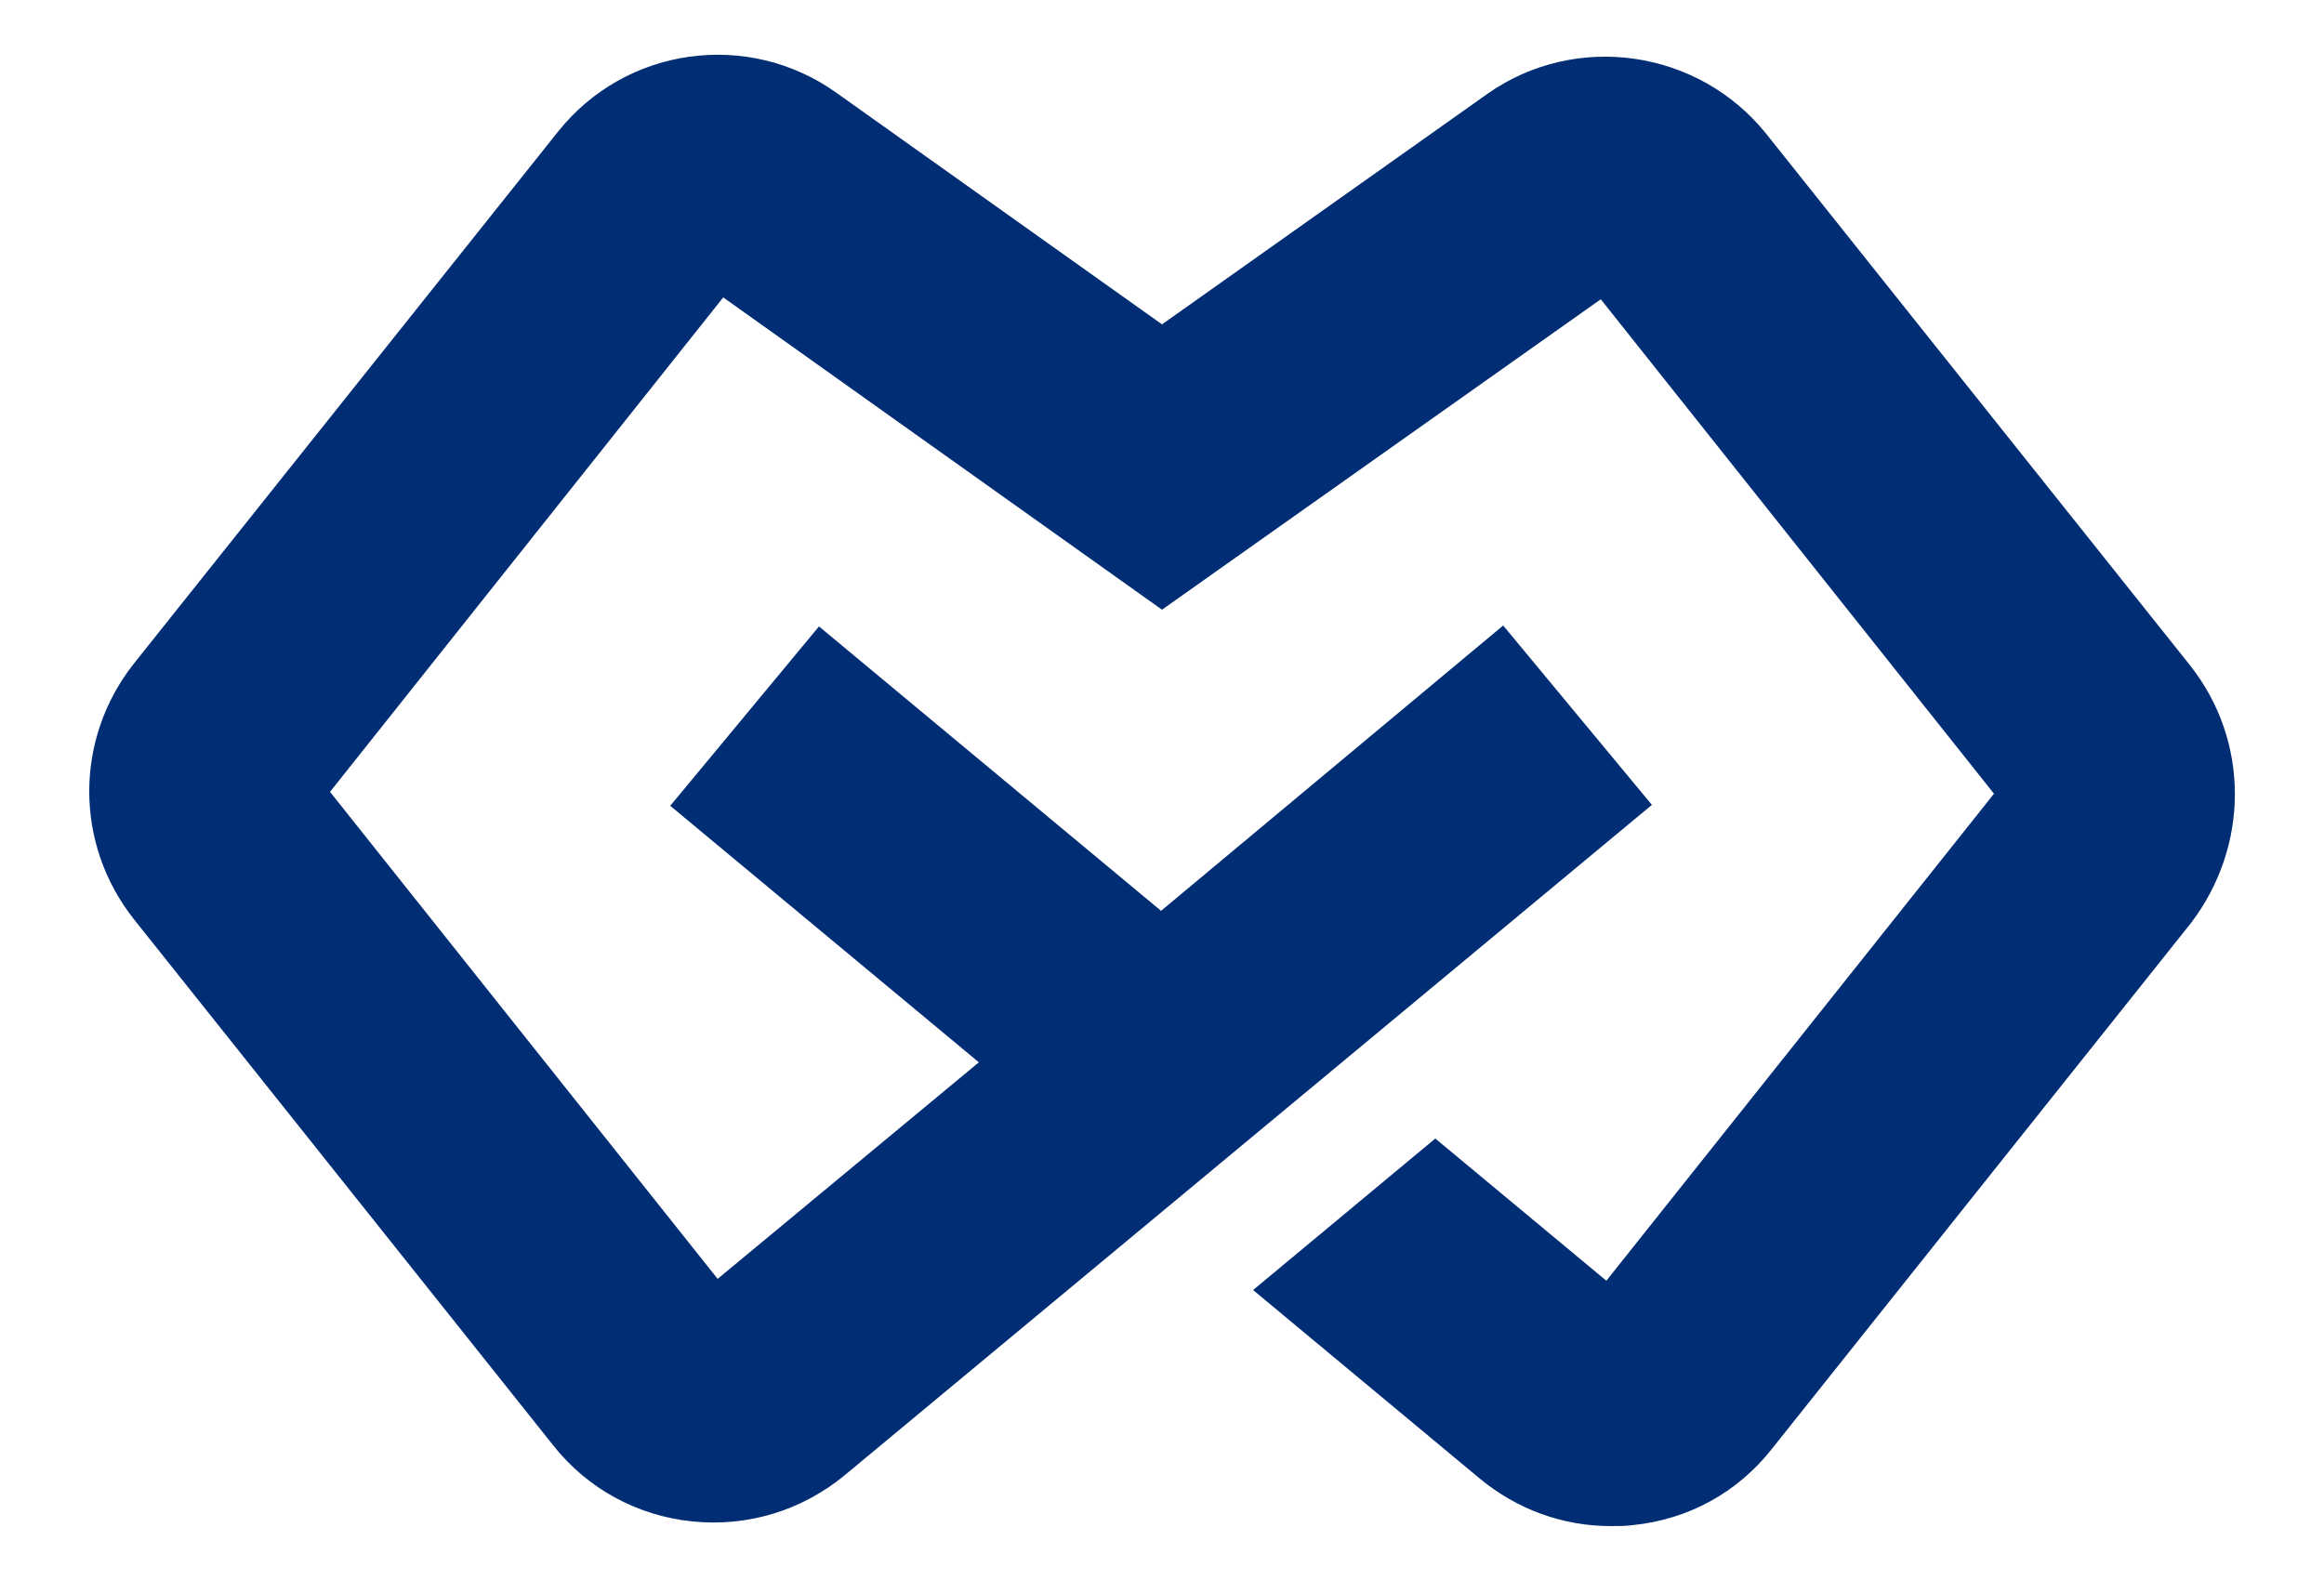 <?xml version="1.0" encoding="utf-8"?>
<!-- Generator: Adobe Illustrator 28.0.0, SVG Export Plug-In . SVG Version: 6.00 Build 0)  -->
<svg version="1.1" id="Layer_1" xmlns="http://www.w3.org/2000/svg" xmlns:xlink="http://www.w3.org/1999/xlink" x="0px" y="0px"
	 viewBox="0 0 250 170" style="enable-background:new 0 0 250 170;" xml:space="preserve">
<style type="text/css">
	.st0{fill:#002D74;}
</style>
<path class="st0" d="M235.6,71.6L190,14.4c-7.3-9.1-20.5-11-30-4.3l-35,24.8L90,10C80.5,3.2,67.3,5,60,14.2L14.4,71.4
	C8,79.5,8,90.8,14.4,98.9l45.1,56.6c3.7,4.7,9.1,7.6,15,8.2c6,0.6,11.8-1.2,16.4-5l86.8-72.1l-16-19.3L124.9,98L88.1,67.4l-16,19.3
	l33.2,27.6l-28.1,23.3L35.5,85.2L77.8,32L125,65.6l47.2-33.4l42.3,53.2l-41.7,52.4l-18.4-15.3l-19.6,16.3l24.4,20.3
	c4,3.3,8.9,5.1,14.1,5.1c0.8,0,1.5,0,2.3-0.1c6-0.6,11.3-3.5,15-8.2l45.1-56.6C242,91,242,79.7,235.6,71.6"/>
</svg>
